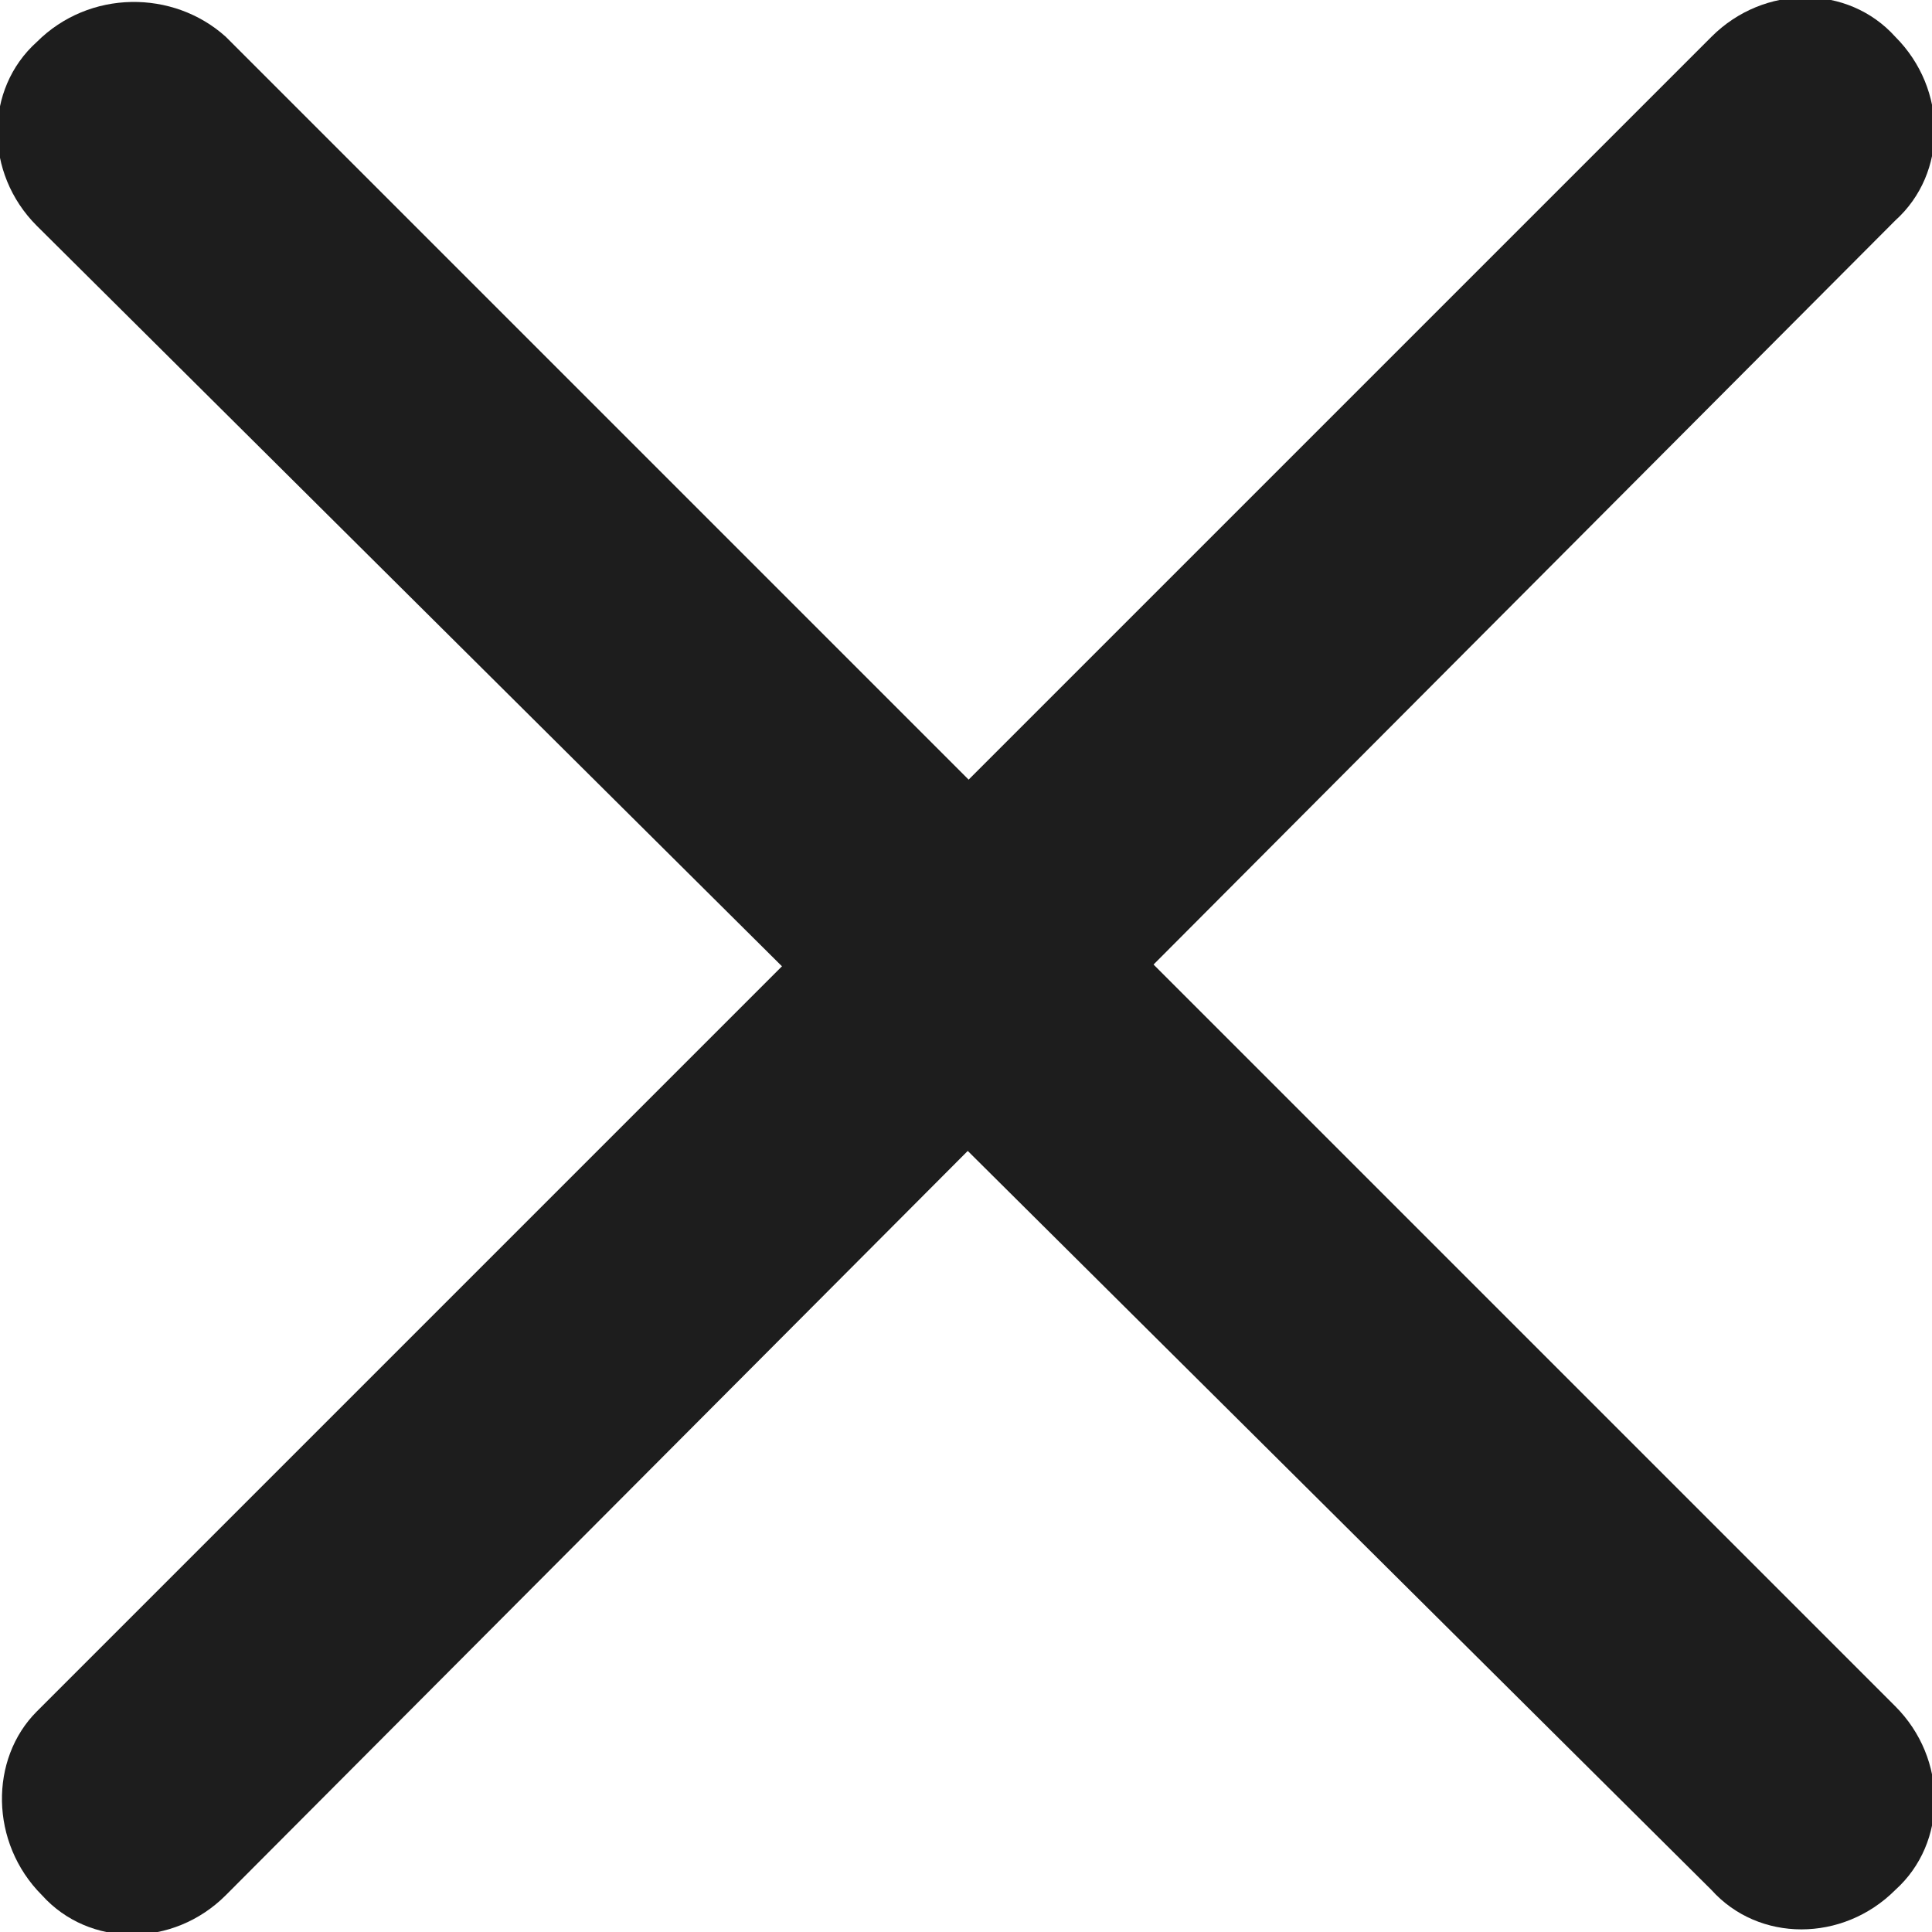 <svg enable-background="new 0 0 36.8 36.8" viewBox="0 0 36.8 36.8" xmlns="http://www.w3.org/2000/svg"><g fill="#1d1d1d"><path d="m4.3.7 31.8 31.8c1 1 1 2.6 0 3.5-1 1-2.6 1-3.5 0l-31.9-31.7c-1-1-1-2.6 0-3.5 1-1 2.6-1 3.6-.1z"/><path d="m.7 32.6 31.9-31.9c1-1 2.6-1 3.5 0 1 1 1 2.6 0 3.5l-31.8 31.9c-1 1-2.6 1-3.5 0-1-1-1-2.6-.1-3.5z"/></g></svg>
